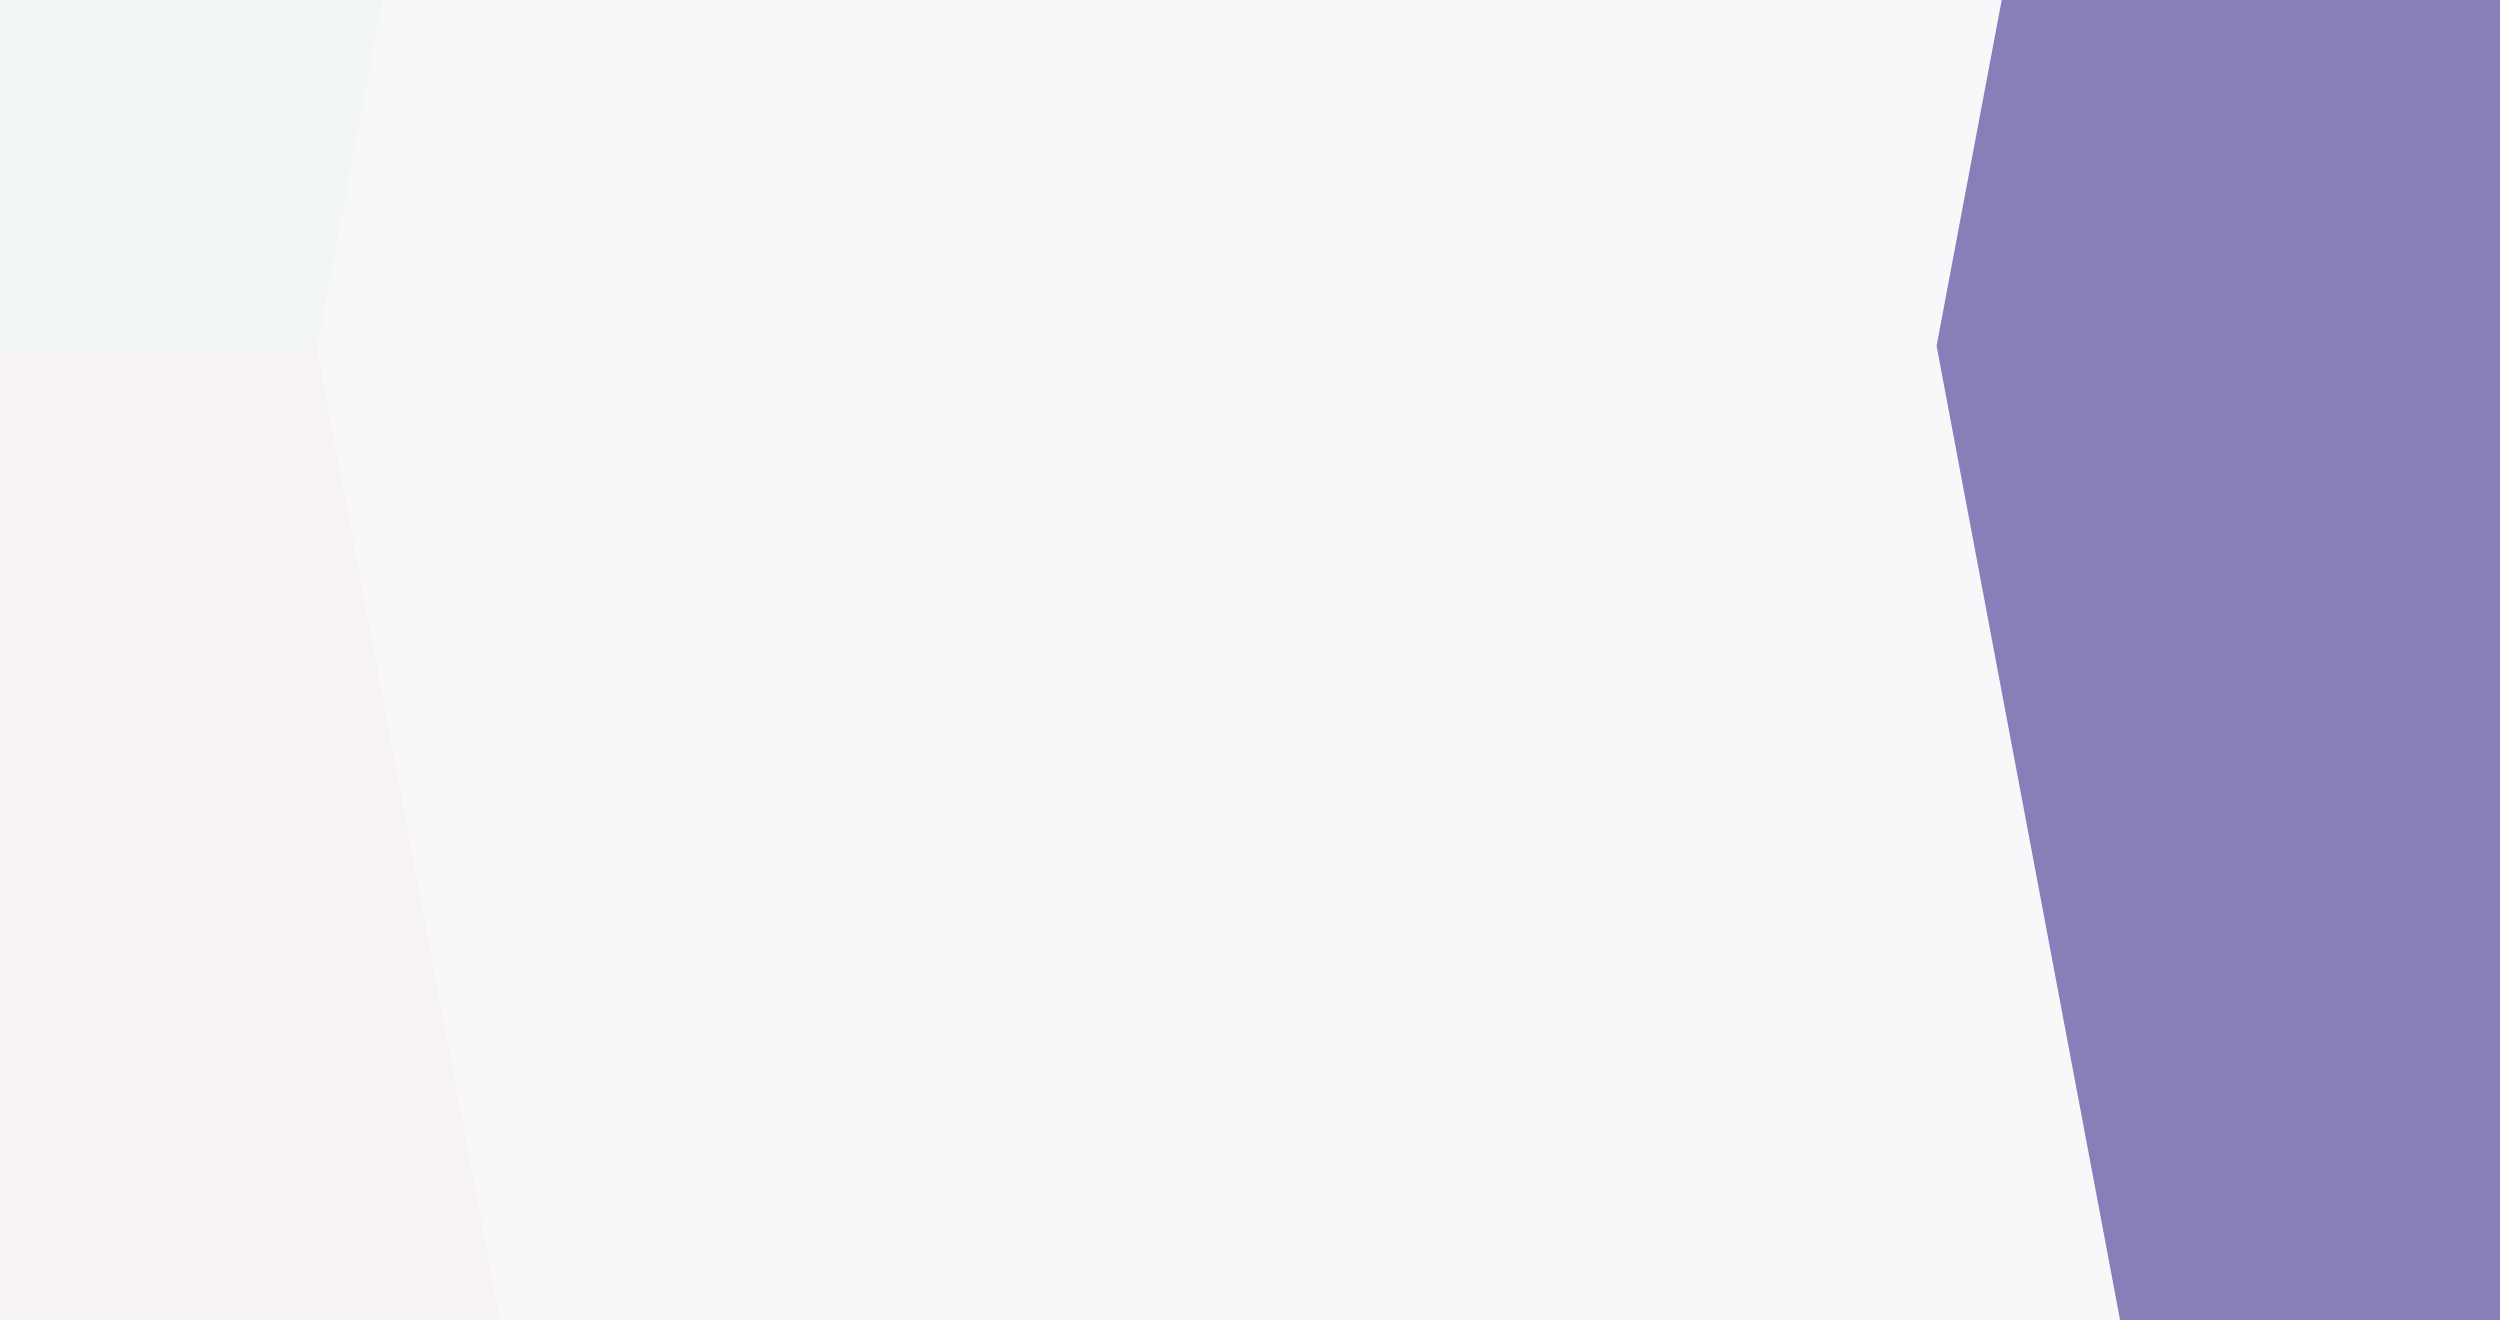 <svg xmlns="http://www.w3.org/2000/svg" xmlns:xlink="http://www.w3.org/1999/xlink" width="1920" height="1014" viewBox="0 0 1920 1014">
    <defs>
        <clipPath id="clip-path">
            <path id="bg-purple" d="M0,0H1920V1014H0Z" transform="translate(0 1977)" fill="#8d80b6" opacity="0.055"/>
        </clipPath>
    </defs>
    <g id="panel-1" transform="translate(0 -1977)" clip-path="url(#clip-path)">
        <path id="bg-purple-2" data-name="bg-purple" d="M0,0H1920V1014H0Z" transform="translate(0 1977)" fill="#8d80b6" opacity="0.055"/>
        <g id="green1" transform="translate(0 -2021.452)" opacity="0.05">
            <rect id="Rectangle_19" data-name="Rectangle 19" width="434" height="2021" transform="translate(0 2245)" fill="none"/>
            <path id="Path_142" data-name="Path 142" d="M571.174,0,761.565,1010.726,571.174,2021.452H190.391L0,1010.726,190.391,0Z" transform="translate(-327.7 2244.636)" fill="#91ca99"/>
        </g>
        <g id="purple" transform="translate(1487.15 1231.91)">
            <rect id="Rectangle_19-2" data-name="Rectangle 19" width="434" height="2021" transform="translate(0 0.364)" fill="none"/>
            <path id="Path_142-2" data-name="Path 142" d="M190.391,0,0,1010.726,190.391,2021.452H571.174L761.565,1010.726,571.174,0Z" transform="translate(0.135)" fill="#877fb8"/>
        </g>
        <g id="red" opacity="0.05">
            <rect id="Rectangle_19-3" data-name="Rectangle 19" width="434" height="2021" transform="translate(0 2245)" fill="none"/>
            <path id="Path_142-3" data-name="Path 142" d="M571.174,0,761.565,1010.726,571.174,2021.452H190.391L0,1010.726,190.391,0Z" transform="translate(-327.7 2244.636)" fill="#ee948a"/>
        </g>
    </g>
</svg>
